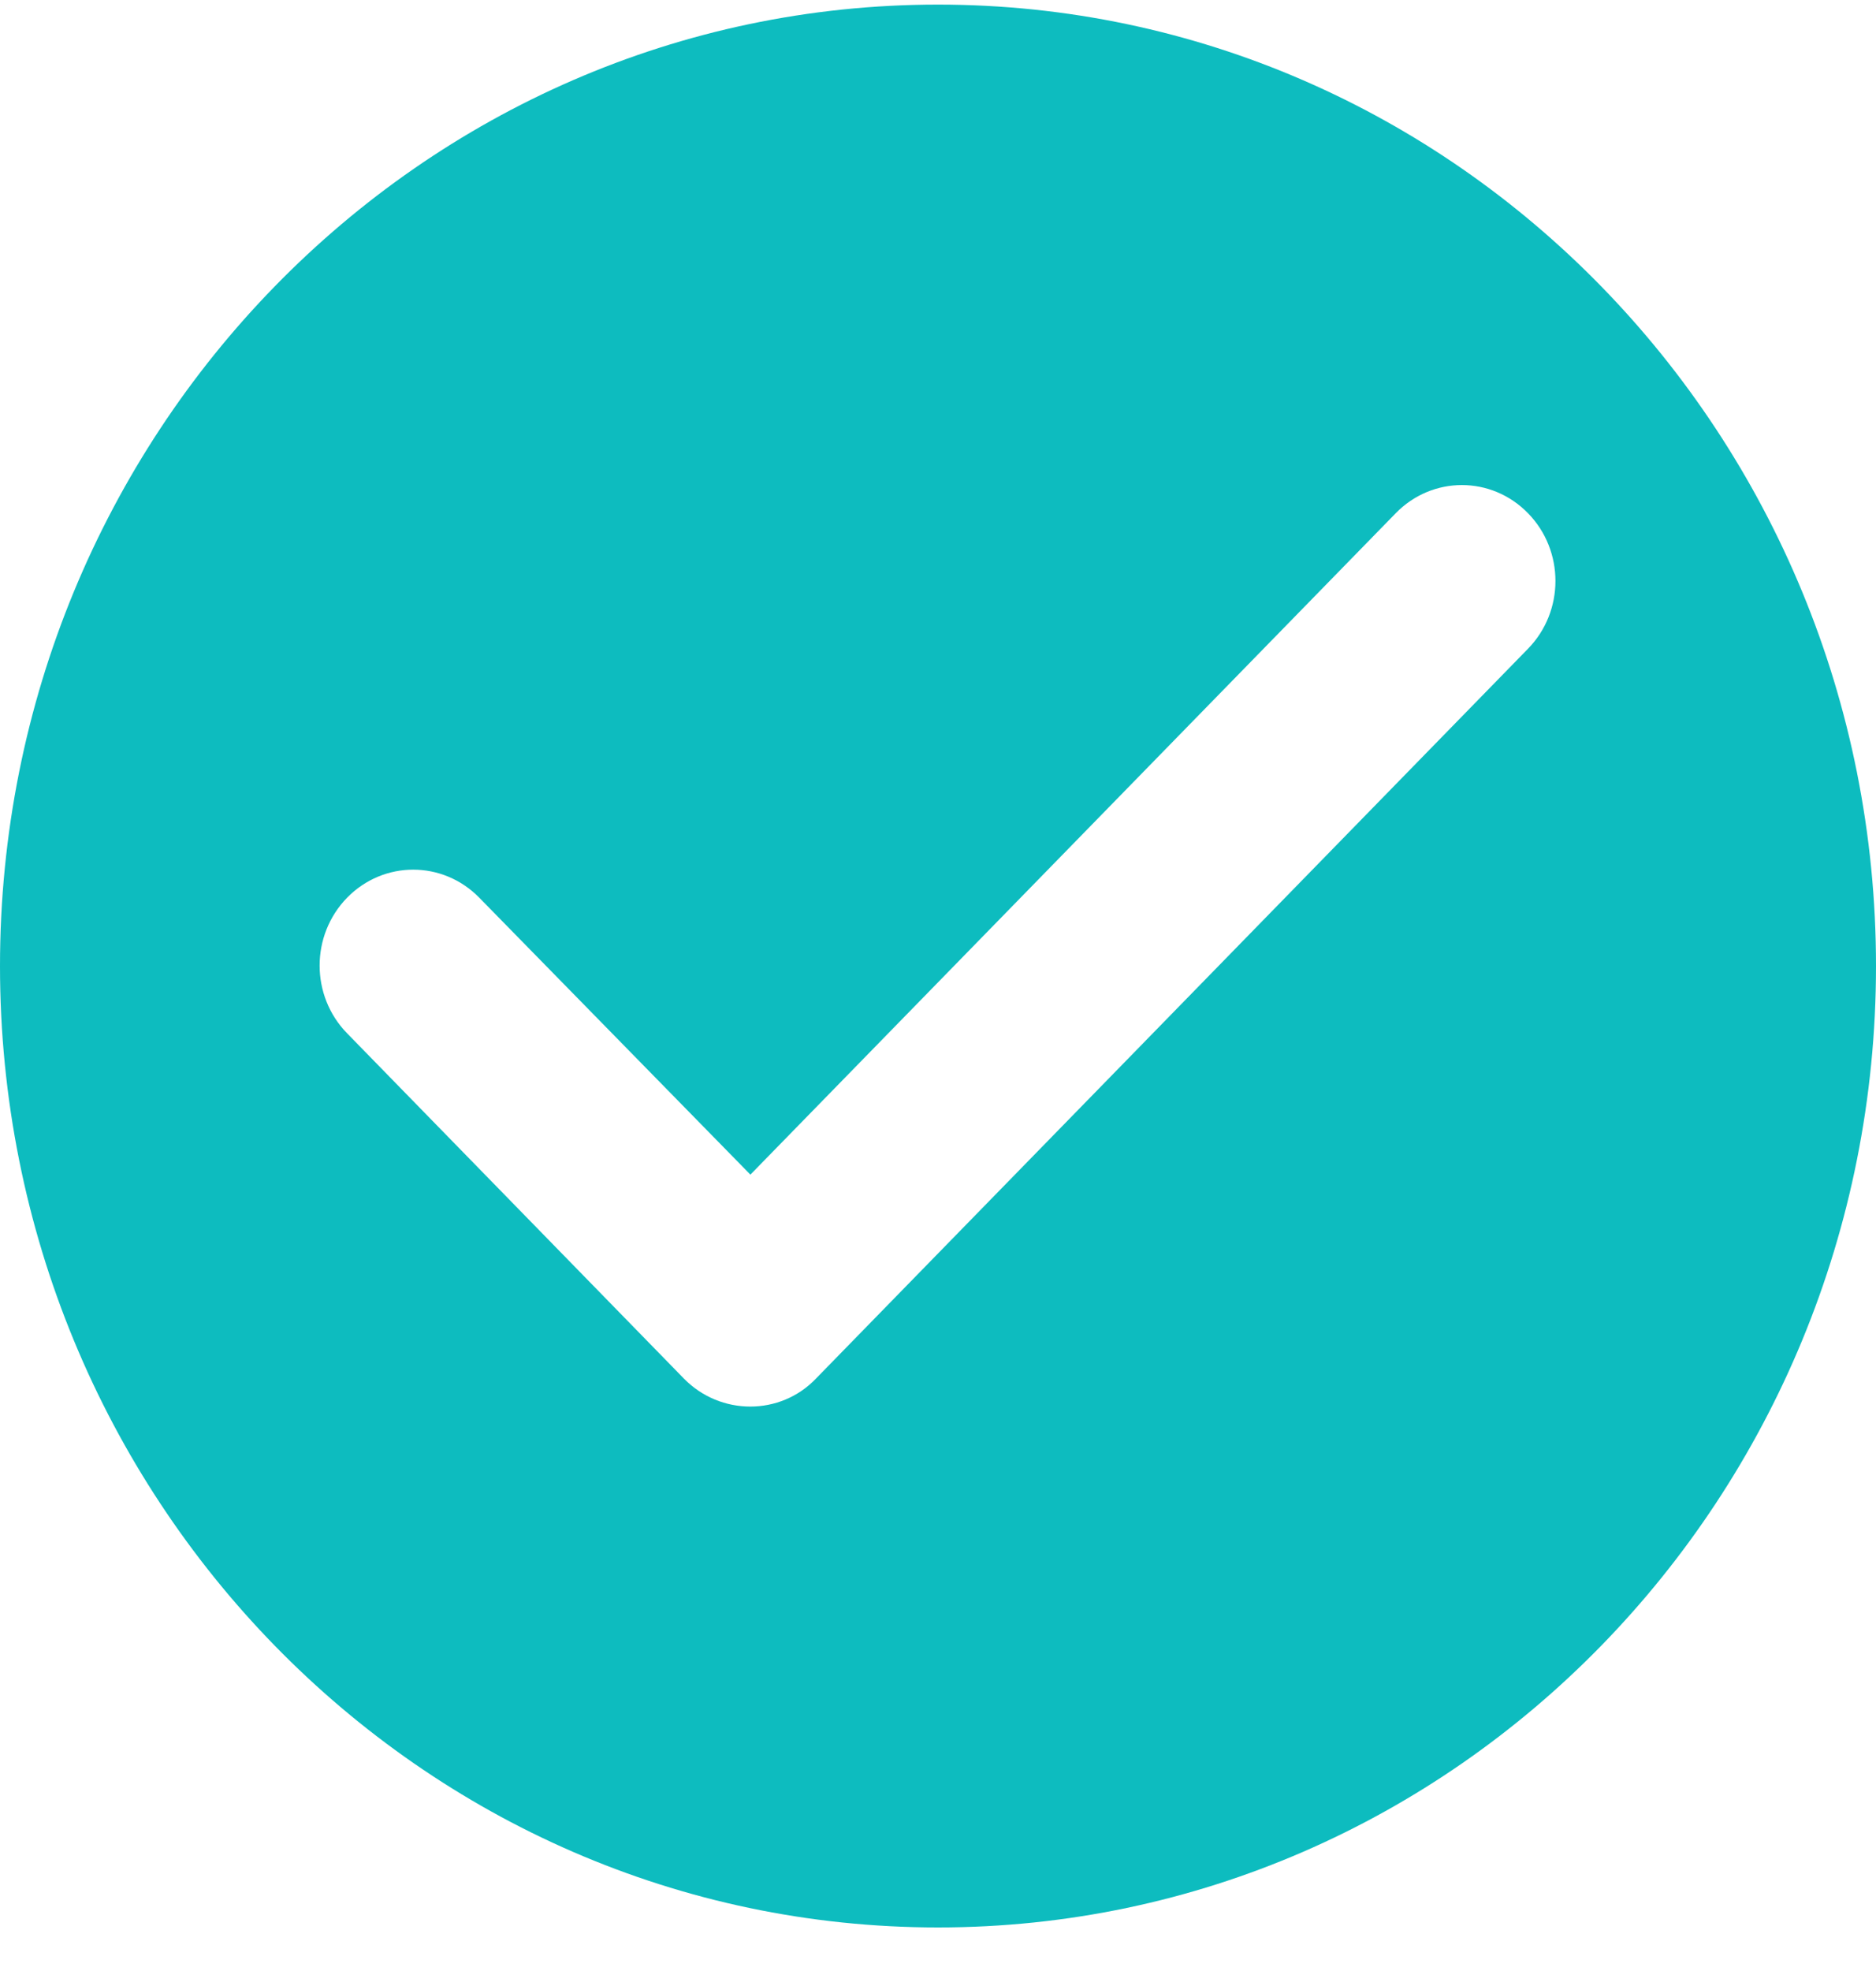 <svg width="20" height="21" viewBox="0 0 20 21" fill="none" xmlns="http://www.w3.org/2000/svg">
<path d="M10 0.049C4.48 0.049 0 4.638 0 10.293C0 15.947 4.48 20.536 10 20.536C15.52 20.536 20 15.947 20 10.293C20 4.638 15.52 0.049 10 0.049ZM7.29 14.687L3.7 11.009C3.31 10.61 3.31 9.965 3.7 9.565C4.09 9.166 4.72 9.166 5.11 9.565L8 12.515L14.88 5.468C15.27 5.068 15.9 5.068 16.29 5.468C16.68 5.867 16.68 6.513 16.29 6.912L8.7 14.687C8.32 15.086 7.68 15.086 7.29 14.687Z" fill="#0DBCBF"/>
</svg>
